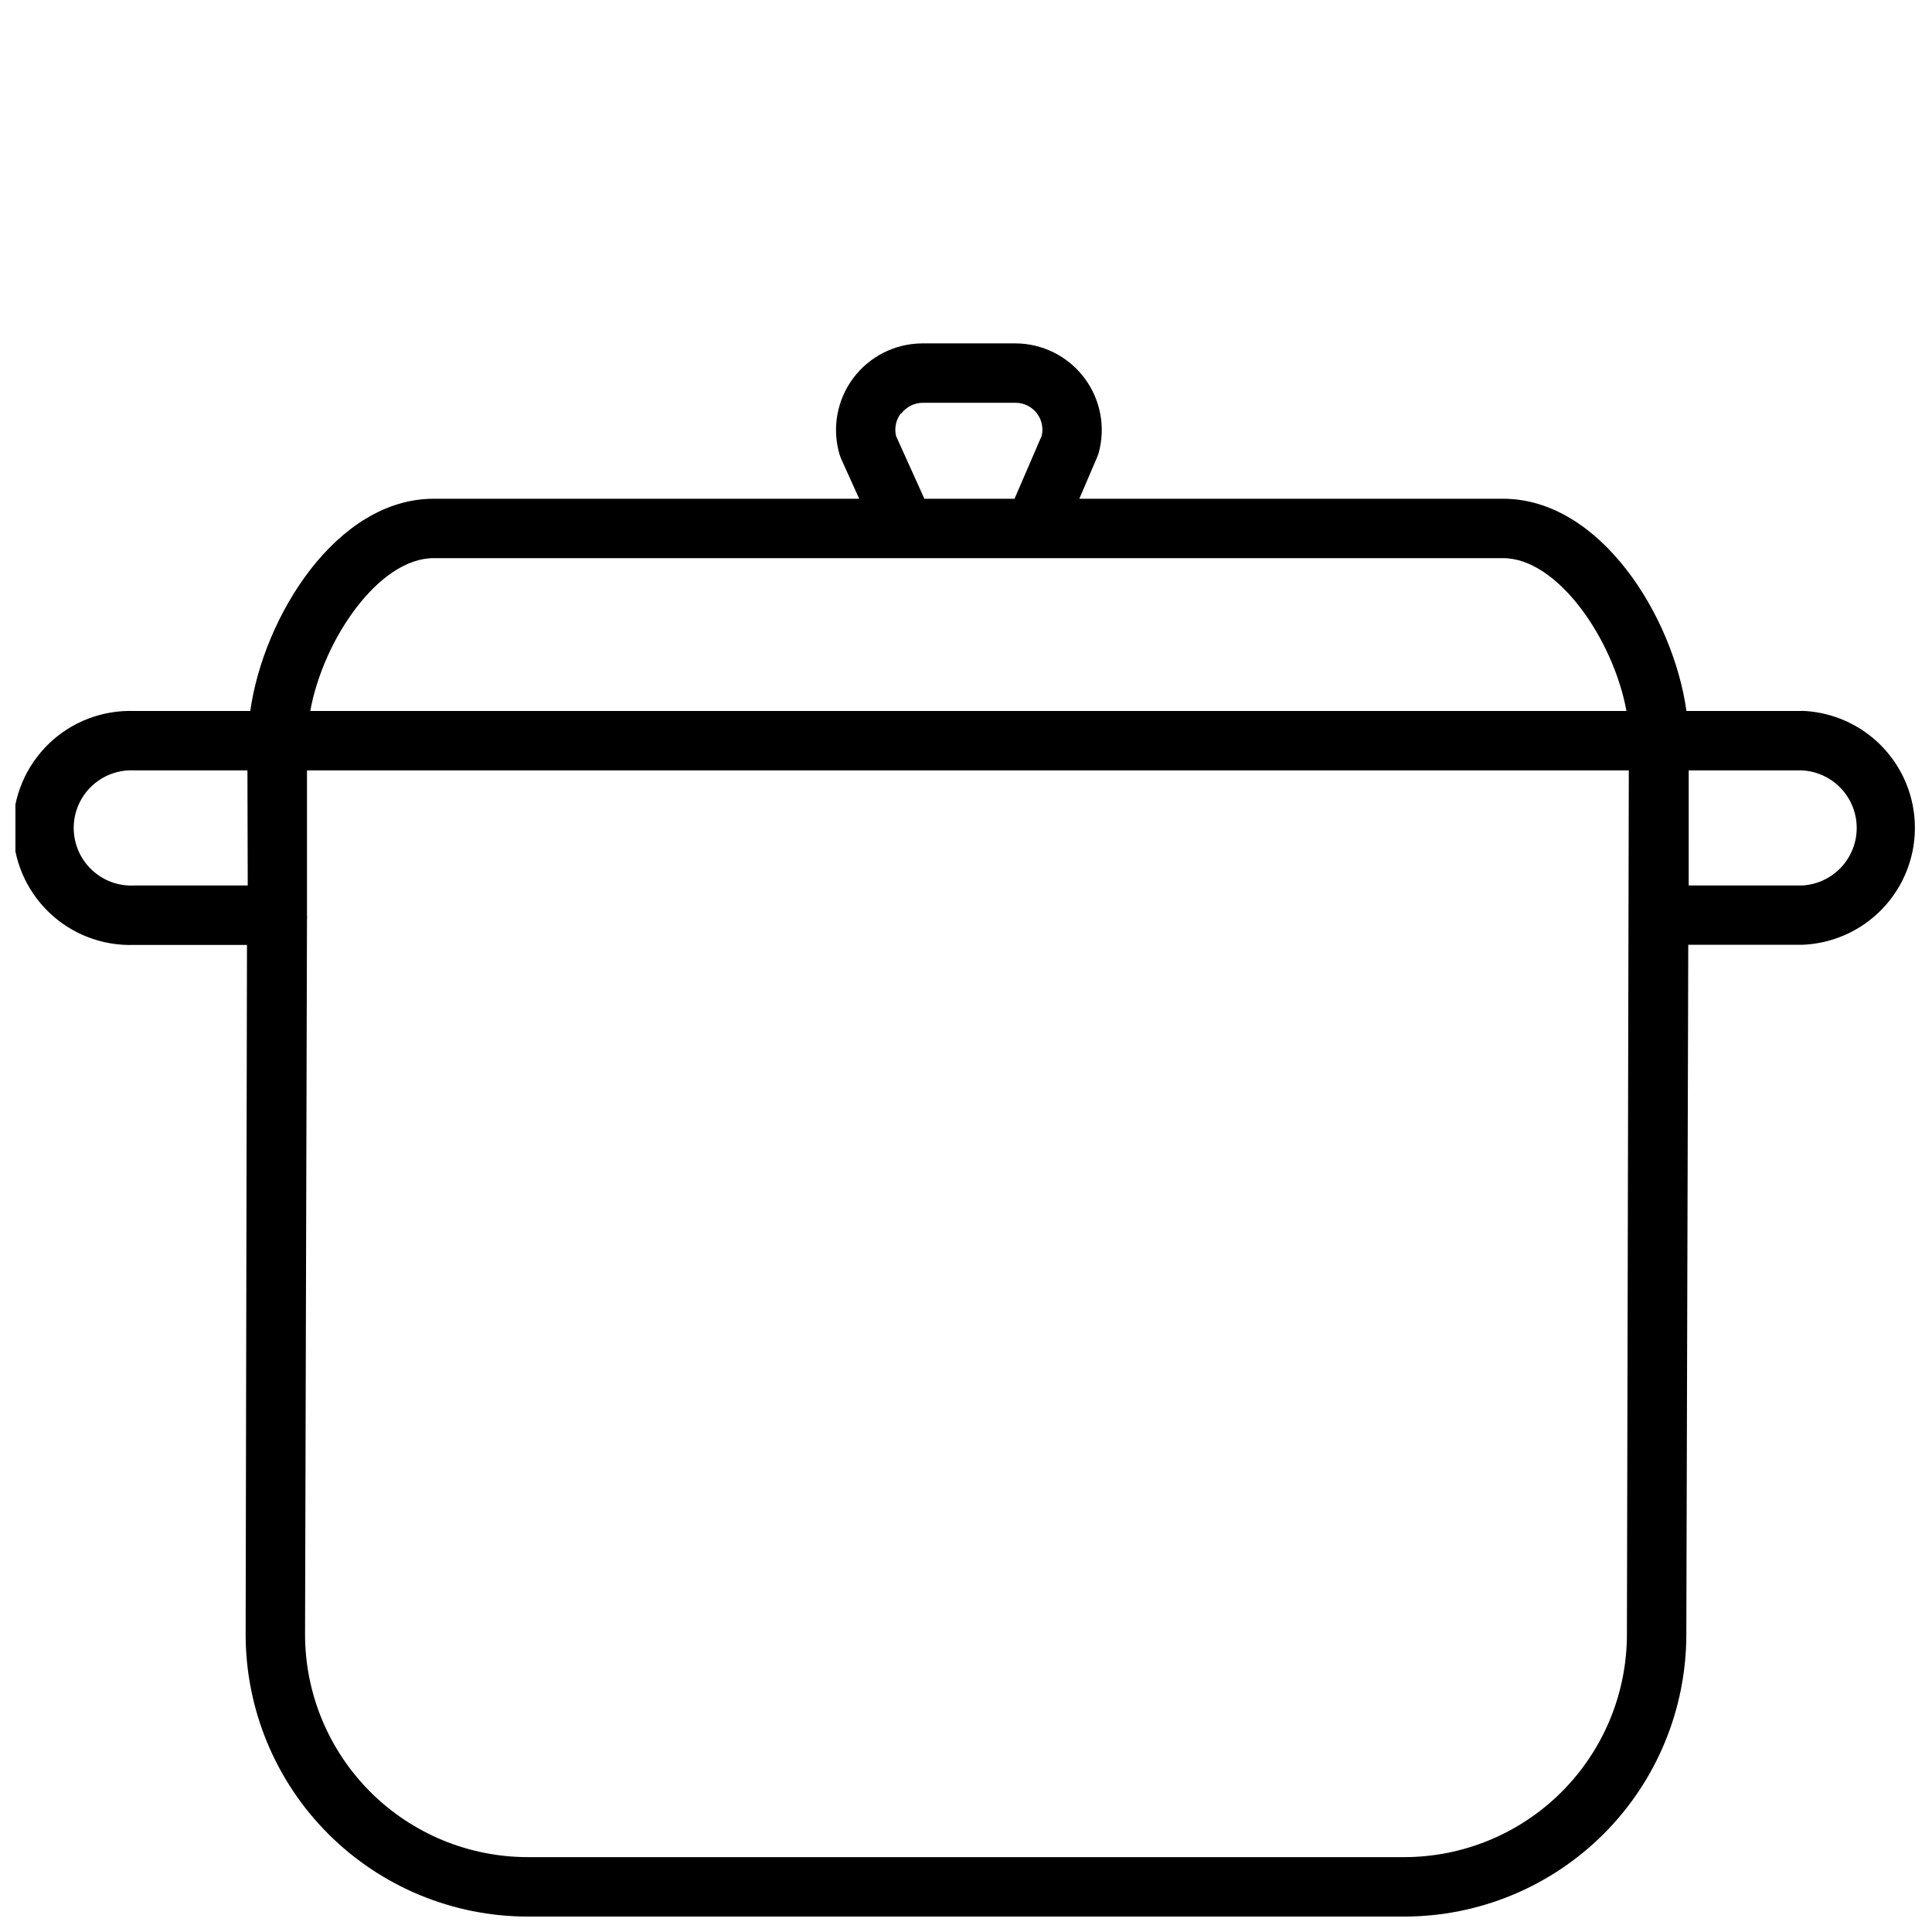 <?xml version="1.0" encoding="UTF-8"?>
<!-- Uploaded to: ICON Repo, www.svgrepo.com, Generator: ICON Repo Mixer Tools -->
<svg width="800px" height="800px" version="1.1" viewBox="144 144 512 512" xmlns="http://www.w3.org/2000/svg">
 <defs>
  <clipPath id="a">
   <path d="m148.09 235h503.81v416.9h-503.81z"/>
  </clipPath>
 </defs>
 <g clip-path="url(#a)">
  <path d="m621.55 332.42h-30.621c-3.504-25.074-22.828-56.246-48.609-56.246h-112.29l4.723-11.02 0.355-0.945c1.957-6.906 0.57-14.332-3.75-20.066s-11.074-9.117-18.254-9.141h-24.68c-7.231 0.023-14.023 3.453-18.34 9.254-4.312 5.801-5.641 13.297-3.582 20.227l0.355 0.984 4.84 10.707h-112.77c-25.742 0-45.066 31.172-48.609 56.246h-30.742c-8.414-0.301-16.586 2.832-22.641 8.676-6.059 5.848-9.48 13.902-9.48 22.32 0 8.418 3.422 16.473 9.48 22.316 6.055 5.848 14.227 8.98 22.641 8.68h29.875l-0.355 182.71c0 19.836 7.879 38.859 21.902 52.883 14.027 14.023 33.047 21.902 52.883 21.902h232.23-0.004c19.836 0 38.855-7.879 52.883-21.902 14.023-14.023 21.902-33.047 21.902-52.883l0.512-182.75h30.148v0.004c10.812-0.387 20.641-6.379 25.941-15.809 5.297-9.434 5.297-20.945 0-30.375-5.301-9.434-15.129-15.426-25.941-15.809zm-411.9 46.246h-30.07c-4.18 0.215-8.262-1.297-11.297-4.18-3.031-2.887-4.75-6.887-4.75-11.07 0-4.188 1.719-8.188 4.75-11.07 3.035-2.883 7.117-4.394 11.297-4.184h29.992zm173.18-125.05c1.355-1.809 3.488-2.875 5.75-2.871h24.68-0.004c2.152 0.039 4.168 1.047 5.492 2.742 1.32 1.695 1.805 3.898 1.316 5.996l-7.203 16.688h-23.891l-7.519-16.648h0.004c-0.477-2.055-0.031-4.211 1.219-5.906zm-123.9 38.297h283.39c14.523 0 29.246 21.57 32.707 40.5l-348.81 0.004c3.465-19.012 18.184-40.504 32.711-40.504zm316.22 285.2c0 15.66-6.223 30.676-17.293 41.75-11.074 11.07-26.09 17.293-41.75 17.293h-232.23 0.004c-15.66 0-30.676-6.223-41.75-17.293-11.07-11.074-17.289-26.09-17.289-41.75l0.512-189.36v0.004c0.039-0.418 0.039-0.84 0-1.262v-38.336h350.3zm46.406-198.45h-30.031l-0.004-30.504h30.031c5.266 0.27 10.023 3.234 12.578 7.844 2.559 4.609 2.559 10.211 0 14.82-2.555 4.609-7.312 7.574-12.578 7.84z"/>
 </g>
</svg>